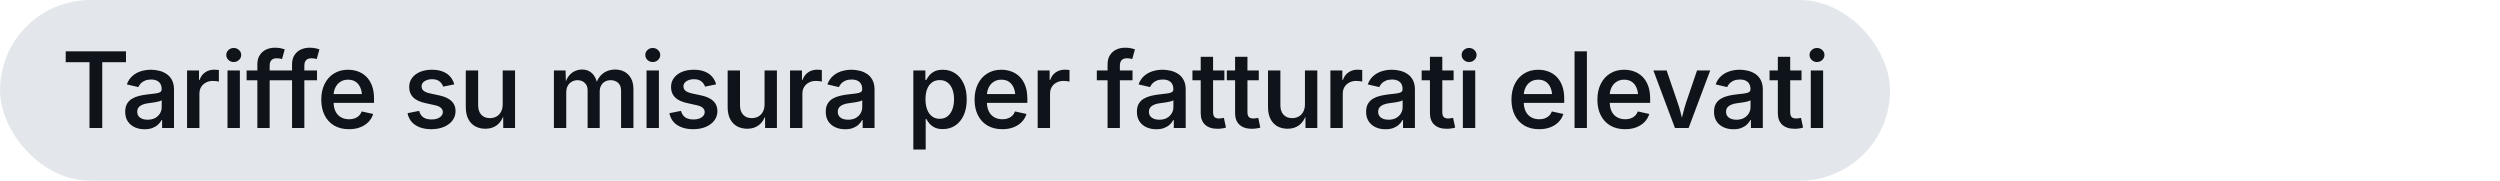 <svg width="332" height="24" viewBox="0 0 332 24" fill="none" xmlns="http://www.w3.org/2000/svg">
<rect width="251" height="24" rx="12" fill="#E3E7EB"/>
<path d="M8.726 8.257V6.814H16.73V8.257H13.579V17H11.884V8.257H8.726ZM19.204 17.164C18.716 17.164 18.279 17.075 17.891 16.898C17.504 16.72 17.196 16.46 16.968 16.118C16.741 15.772 16.627 15.348 16.627 14.847C16.627 14.414 16.709 14.058 16.873 13.78C17.037 13.498 17.258 13.274 17.536 13.11C17.818 12.942 18.133 12.816 18.479 12.734C18.83 12.648 19.188 12.584 19.552 12.543C20.004 12.493 20.368 12.45 20.646 12.413C20.924 12.377 21.129 12.32 21.261 12.242C21.398 12.16 21.466 12.03 21.466 11.852V11.818C21.466 11.55 21.412 11.322 21.302 11.135C21.198 10.948 21.04 10.807 20.831 10.711C20.626 10.611 20.37 10.56 20.065 10.56C19.751 10.56 19.48 10.608 19.252 10.704C19.024 10.8 18.837 10.925 18.691 11.08C18.55 11.23 18.445 11.392 18.377 11.565L16.845 11.21C17.009 10.754 17.251 10.385 17.57 10.102C17.889 9.815 18.263 9.604 18.691 9.467C19.119 9.33 19.573 9.262 20.051 9.262C20.384 9.262 20.728 9.303 21.084 9.385C21.439 9.462 21.77 9.599 22.075 9.795C22.38 9.986 22.629 10.255 22.82 10.602C23.011 10.943 23.107 11.379 23.107 11.907V17H21.528V15.947H21.453C21.348 16.157 21.195 16.355 20.995 16.542C20.799 16.724 20.553 16.875 20.256 16.993C19.96 17.107 19.609 17.164 19.204 17.164ZM19.593 15.899C19.985 15.899 20.32 15.824 20.598 15.674C20.876 15.519 21.09 15.316 21.241 15.065C21.396 14.815 21.473 14.544 21.473 14.252V13.309C21.414 13.359 21.311 13.407 21.166 13.452C21.024 13.493 20.86 13.53 20.674 13.562C20.491 13.593 20.314 13.621 20.14 13.644C19.967 13.666 19.821 13.687 19.703 13.705C19.429 13.737 19.181 13.796 18.958 13.883C18.734 13.969 18.557 14.09 18.424 14.245C18.292 14.396 18.226 14.596 18.226 14.847C18.226 15.079 18.285 15.273 18.404 15.428C18.523 15.583 18.684 15.701 18.889 15.783C19.094 15.861 19.329 15.899 19.593 15.899ZM24.842 17V9.357H26.428V10.608H26.51C26.651 10.18 26.895 9.847 27.242 9.61C27.588 9.373 27.982 9.255 28.424 9.255C28.524 9.255 28.636 9.259 28.759 9.269C28.882 9.273 28.985 9.282 29.067 9.296V10.834C29.003 10.811 28.891 10.791 28.732 10.773C28.572 10.754 28.413 10.745 28.253 10.745C27.916 10.745 27.613 10.818 27.344 10.964C27.075 11.105 26.863 11.303 26.708 11.559C26.558 11.809 26.483 12.101 26.483 12.434V17H24.842ZM30.214 17V9.357H31.855V17H30.214ZM31.034 8.236C30.765 8.236 30.533 8.145 30.337 7.963C30.146 7.776 30.05 7.555 30.05 7.3C30.05 7.04 30.146 6.821 30.337 6.644C30.533 6.461 30.765 6.37 31.034 6.37C31.312 6.37 31.547 6.461 31.738 6.644C31.934 6.821 32.032 7.04 32.032 7.3C32.032 7.555 31.934 7.776 31.738 7.963C31.547 8.145 31.312 8.236 31.034 8.236ZM37.493 9.357V10.663H32.749V9.357H37.493ZM34.178 17V8.558C34.178 8.065 34.282 7.655 34.492 7.327C34.706 6.994 34.989 6.746 35.34 6.582C35.695 6.418 36.083 6.336 36.502 6.336C36.807 6.336 37.074 6.361 37.302 6.411C37.534 6.461 37.705 6.507 37.814 6.548L37.452 7.847C37.379 7.819 37.288 7.794 37.179 7.771C37.069 7.749 36.937 7.737 36.782 7.737C36.436 7.737 36.187 7.824 36.037 7.997C35.887 8.166 35.811 8.407 35.811 8.722V17H34.178ZM42.099 9.357V10.663H37.355V9.357H42.099ZM38.784 17V8.558C38.784 8.065 38.889 7.655 39.098 7.327C39.312 6.994 39.595 6.746 39.946 6.582C40.301 6.418 40.689 6.336 41.108 6.336C41.413 6.336 41.68 6.361 41.908 6.411C42.14 6.461 42.311 6.507 42.42 6.548L42.058 7.847C41.985 7.819 41.894 7.794 41.785 7.771C41.675 7.749 41.543 7.737 41.388 7.737C41.042 7.737 40.794 7.824 40.643 7.997C40.493 8.166 40.417 8.407 40.417 8.722V17H38.784ZM46.343 17.157C45.582 17.157 44.926 16.995 44.374 16.672C43.827 16.348 43.406 15.893 43.11 15.305C42.813 14.717 42.665 14.024 42.665 13.227C42.665 12.443 42.811 11.755 43.103 11.162C43.395 10.565 43.807 10.1 44.34 9.768C44.873 9.43 45.5 9.262 46.22 9.262C46.671 9.262 47.104 9.335 47.519 9.48C47.934 9.626 48.303 9.854 48.626 10.164C48.95 10.474 49.205 10.873 49.392 11.36C49.579 11.848 49.672 12.431 49.672 13.11V13.657H43.499V12.488H48.845L48.079 12.857C48.079 12.406 48.009 12.01 47.867 11.668C47.726 11.326 47.519 11.06 47.245 10.868C46.972 10.677 46.632 10.581 46.227 10.581C45.817 10.581 45.468 10.679 45.181 10.875C44.894 11.066 44.675 11.324 44.525 11.648C44.374 11.971 44.299 12.324 44.299 12.707V13.507C44.299 14.013 44.383 14.439 44.552 14.785C44.725 15.132 44.967 15.394 45.277 15.571C45.591 15.749 45.953 15.838 46.364 15.838C46.632 15.838 46.876 15.799 47.095 15.722C47.318 15.644 47.51 15.528 47.669 15.373C47.829 15.218 47.95 15.027 48.032 14.799L49.556 15.134C49.433 15.539 49.223 15.895 48.927 16.2C48.635 16.501 48.271 16.736 47.833 16.904C47.396 17.073 46.899 17.157 46.343 17.157ZM57.278 17.157C56.708 17.157 56.203 17.075 55.761 16.911C55.318 16.747 54.956 16.508 54.674 16.193C54.396 15.874 54.211 15.487 54.12 15.031L55.658 14.724C55.763 15.111 55.952 15.398 56.225 15.585C56.503 15.772 56.861 15.865 57.299 15.865C57.763 15.865 58.13 15.772 58.399 15.585C58.673 15.394 58.809 15.163 58.809 14.895C58.809 14.662 58.723 14.471 58.55 14.32C58.376 14.165 58.112 14.049 57.757 13.972L56.465 13.685C55.749 13.53 55.216 13.277 54.865 12.926C54.514 12.57 54.339 12.115 54.339 11.559C54.339 11.098 54.466 10.697 54.721 10.355C54.977 10.009 55.33 9.74 55.781 9.549C56.237 9.357 56.761 9.262 57.353 9.262C57.918 9.262 58.404 9.344 58.809 9.508C59.215 9.667 59.543 9.893 59.794 10.185C60.044 10.472 60.222 10.811 60.327 11.203L58.857 11.504C58.766 11.235 58.604 11.005 58.372 10.813C58.139 10.617 57.807 10.52 57.374 10.52C56.977 10.52 56.647 10.608 56.383 10.786C56.118 10.959 55.986 11.185 55.986 11.463C55.986 11.7 56.073 11.894 56.246 12.044C56.424 12.194 56.713 12.315 57.114 12.406L58.379 12.68C59.094 12.839 59.625 13.09 59.971 13.432C60.322 13.773 60.498 14.211 60.498 14.744C60.498 15.218 60.361 15.637 60.088 16.002C59.814 16.362 59.436 16.645 58.953 16.85C58.47 17.055 57.911 17.157 57.278 17.157ZM64.468 17.096C63.949 17.096 63.491 16.986 63.094 16.768C62.702 16.544 62.397 16.218 62.178 15.79C61.964 15.357 61.857 14.833 61.857 14.218V9.357H63.498V13.985C63.498 14.514 63.636 14.931 63.914 15.236C64.192 15.537 64.573 15.688 65.056 15.688C65.384 15.688 65.676 15.617 65.931 15.476C66.186 15.33 66.387 15.12 66.533 14.847C66.683 14.573 66.758 14.245 66.758 13.862V9.357H68.399V17H66.833L66.82 15.12H66.963C66.745 15.799 66.423 16.298 65.999 16.617C65.576 16.936 65.065 17.096 64.468 17.096ZM73.558 17V9.357H75.109L75.157 11.162H75.041C75.15 10.72 75.319 10.358 75.547 10.075C75.775 9.788 76.041 9.576 76.347 9.439C76.656 9.303 76.978 9.234 77.31 9.234C77.862 9.234 78.308 9.408 78.65 9.754C78.992 10.096 79.227 10.588 79.354 11.23H79.156C79.256 10.793 79.432 10.426 79.683 10.13C79.933 9.834 80.232 9.61 80.578 9.46C80.929 9.31 81.303 9.234 81.699 9.234C82.155 9.234 82.565 9.332 82.93 9.528C83.294 9.724 83.584 10.016 83.798 10.403C84.012 10.791 84.119 11.271 84.119 11.846V17H82.478V12.058C82.478 11.565 82.342 11.208 82.068 10.984C81.799 10.761 81.478 10.649 81.104 10.649C80.804 10.649 80.544 10.713 80.325 10.841C80.106 10.968 79.938 11.146 79.819 11.374C79.701 11.597 79.641 11.857 79.641 12.153V17H78.035V11.969C78.035 11.568 77.91 11.249 77.659 11.012C77.408 10.77 77.085 10.649 76.688 10.649C76.424 10.649 76.178 10.713 75.95 10.841C75.722 10.964 75.54 11.146 75.403 11.388C75.266 11.629 75.198 11.928 75.198 12.283V17H73.558ZM85.861 17V9.357H87.502V17H85.861ZM86.681 8.236C86.412 8.236 86.18 8.145 85.984 7.963C85.793 7.776 85.697 7.555 85.697 7.3C85.697 7.04 85.793 6.821 85.984 6.644C86.18 6.461 86.412 6.37 86.681 6.37C86.959 6.37 87.194 6.461 87.385 6.644C87.581 6.821 87.679 7.04 87.679 7.3C87.679 7.555 87.581 7.776 87.385 7.963C87.194 8.145 86.959 8.236 86.681 8.236ZM92.053 17.157C91.483 17.157 90.978 17.075 90.535 16.911C90.093 16.747 89.731 16.508 89.449 16.193C89.171 15.874 88.986 15.487 88.895 15.031L90.433 14.724C90.538 15.111 90.727 15.398 91 15.585C91.278 15.772 91.636 15.865 92.074 15.865C92.538 15.865 92.905 15.772 93.174 15.585C93.448 15.394 93.584 15.163 93.584 14.895C93.584 14.662 93.498 14.471 93.325 14.32C93.151 14.165 92.887 14.049 92.532 13.972L91.24 13.685C90.524 13.53 89.991 13.277 89.64 12.926C89.289 12.57 89.114 12.115 89.114 11.559C89.114 11.098 89.241 10.697 89.496 10.355C89.752 10.009 90.105 9.74 90.556 9.549C91.012 9.357 91.536 9.262 92.128 9.262C92.693 9.262 93.179 9.344 93.584 9.508C93.99 9.667 94.318 9.893 94.569 10.185C94.819 10.472 94.997 10.811 95.102 11.203L93.632 11.504C93.541 11.235 93.379 11.005 93.147 10.813C92.914 10.617 92.582 10.52 92.149 10.52C91.752 10.52 91.422 10.608 91.157 10.786C90.893 10.959 90.761 11.185 90.761 11.463C90.761 11.7 90.848 11.894 91.021 12.044C91.199 12.194 91.488 12.315 91.889 12.406L93.154 12.68C93.869 12.839 94.4 13.09 94.746 13.432C95.097 13.773 95.273 14.211 95.273 14.744C95.273 15.218 95.136 15.637 94.863 16.002C94.589 16.362 94.211 16.645 93.728 16.85C93.245 17.055 92.686 17.157 92.053 17.157ZM99.243 17.096C98.724 17.096 98.266 16.986 97.869 16.768C97.477 16.544 97.172 16.218 96.953 15.79C96.739 15.357 96.632 14.833 96.632 14.218V9.357H98.272V13.985C98.272 14.514 98.412 14.931 98.689 15.236C98.968 15.537 99.348 15.688 99.831 15.688C100.159 15.688 100.451 15.617 100.706 15.476C100.961 15.33 101.162 15.12 101.308 14.847C101.458 14.573 101.533 14.245 101.533 13.862V9.357H103.174V17H101.608L101.595 15.12H101.738C101.52 15.799 101.198 16.298 100.774 16.617C100.351 16.936 99.84 17.096 99.243 17.096ZM104.916 17V9.357H106.502V10.608H106.584C106.725 10.18 106.969 9.847 107.315 9.61C107.662 9.373 108.056 9.255 108.498 9.255C108.598 9.255 108.71 9.259 108.833 9.269C108.956 9.273 109.058 9.282 109.14 9.296V10.834C109.077 10.811 108.965 10.791 108.805 10.773C108.646 10.754 108.486 10.745 108.327 10.745C107.99 10.745 107.687 10.818 107.418 10.964C107.149 11.105 106.937 11.303 106.782 11.559C106.632 11.809 106.556 12.101 106.556 12.434V17H104.916ZM112.236 17.164C111.748 17.164 111.311 17.075 110.923 16.898C110.536 16.72 110.228 16.46 110 16.118C109.773 15.772 109.659 15.348 109.659 14.847C109.659 14.414 109.741 14.058 109.905 13.78C110.069 13.498 110.29 13.274 110.568 13.11C110.85 12.942 111.165 12.816 111.511 12.734C111.862 12.648 112.22 12.584 112.584 12.543C113.036 12.493 113.4 12.45 113.678 12.413C113.956 12.377 114.161 12.32 114.293 12.242C114.43 12.16 114.499 12.03 114.499 11.852V11.818C114.499 11.55 114.444 11.322 114.334 11.135C114.23 10.948 114.072 10.807 113.863 10.711C113.658 10.611 113.402 10.56 113.097 10.56C112.783 10.56 112.512 10.608 112.284 10.704C112.056 10.8 111.869 10.925 111.723 11.08C111.582 11.23 111.477 11.392 111.409 11.565L109.877 11.21C110.041 10.754 110.283 10.385 110.602 10.102C110.921 9.815 111.295 9.604 111.723 9.467C112.152 9.33 112.605 9.262 113.083 9.262C113.416 9.262 113.76 9.303 114.116 9.385C114.471 9.462 114.802 9.599 115.107 9.795C115.412 9.986 115.661 10.255 115.852 10.602C116.043 10.943 116.139 11.379 116.139 11.907V17H114.56V15.947H114.485C114.38 16.157 114.227 16.355 114.027 16.542C113.831 16.724 113.585 16.875 113.289 16.993C112.992 17.107 112.641 17.164 112.236 17.164ZM112.625 15.899C113.017 15.899 113.352 15.824 113.63 15.674C113.908 15.519 114.123 15.316 114.273 15.065C114.428 14.815 114.505 14.544 114.505 14.252V13.309C114.446 13.359 114.344 13.407 114.198 13.452C114.056 13.493 113.892 13.53 113.706 13.562C113.523 13.593 113.346 13.621 113.172 13.644C112.999 13.666 112.853 13.687 112.735 13.705C112.461 13.737 112.213 13.796 111.99 13.883C111.766 13.969 111.589 14.09 111.457 14.245C111.324 14.396 111.258 14.596 111.258 14.847C111.258 15.079 111.318 15.273 111.436 15.428C111.555 15.583 111.716 15.701 111.921 15.783C112.126 15.861 112.361 15.899 112.625 15.899ZM121.291 19.857V9.357H122.891V10.615H123.014C123.1 10.442 123.226 10.251 123.39 10.041C123.558 9.831 123.786 9.649 124.073 9.494C124.365 9.339 124.743 9.262 125.208 9.262C125.809 9.262 126.347 9.414 126.821 9.72C127.3 10.025 127.678 10.472 127.956 11.06C128.239 11.643 128.38 12.354 128.38 13.192C128.38 14.026 128.243 14.737 127.97 15.325C127.696 15.913 127.32 16.364 126.842 16.679C126.363 16.989 125.819 17.144 125.208 17.144C124.757 17.144 124.385 17.068 124.094 16.918C123.802 16.763 123.572 16.581 123.403 16.371C123.235 16.162 123.105 15.97 123.014 15.797H122.932V19.857H121.291ZM124.798 15.776C125.217 15.776 125.566 15.662 125.844 15.435C126.126 15.207 126.338 14.899 126.479 14.512C126.625 14.12 126.698 13.678 126.698 13.185C126.698 12.698 126.628 12.263 126.486 11.88C126.345 11.492 126.133 11.19 125.851 10.971C125.568 10.747 125.217 10.636 124.798 10.636C124.388 10.636 124.041 10.743 123.759 10.957C123.476 11.167 123.262 11.463 123.116 11.846C122.975 12.224 122.904 12.671 122.904 13.185C122.904 13.696 122.977 14.147 123.123 14.539C123.269 14.926 123.483 15.229 123.766 15.448C124.048 15.667 124.392 15.776 124.798 15.776ZM133.102 17.157C132.341 17.157 131.685 16.995 131.133 16.672C130.587 16.348 130.165 15.893 129.869 15.305C129.573 14.717 129.424 14.024 129.424 13.227C129.424 12.443 129.57 11.755 129.862 11.162C130.154 10.565 130.566 10.1 131.099 9.768C131.632 9.43 132.259 9.262 132.979 9.262C133.43 9.262 133.863 9.335 134.278 9.48C134.693 9.626 135.062 9.854 135.385 10.164C135.709 10.474 135.964 10.873 136.151 11.36C136.338 11.848 136.431 12.431 136.431 13.11V13.657H130.258V12.488H135.604L134.839 12.857C134.839 12.406 134.768 12.01 134.627 11.668C134.485 11.326 134.278 11.06 134.005 10.868C133.731 10.677 133.392 10.581 132.986 10.581C132.576 10.581 132.227 10.679 131.94 10.875C131.653 11.066 131.434 11.324 131.284 11.648C131.133 11.971 131.058 12.324 131.058 12.707V13.507C131.058 14.013 131.143 14.439 131.311 14.785C131.484 15.132 131.726 15.394 132.036 15.571C132.35 15.749 132.713 15.838 133.123 15.838C133.392 15.838 133.635 15.799 133.854 15.722C134.077 15.644 134.269 15.528 134.428 15.373C134.588 15.218 134.709 15.027 134.791 14.799L136.315 15.134C136.192 15.539 135.982 15.895 135.686 16.2C135.395 16.501 135.03 16.736 134.592 16.904C134.155 17.073 133.658 17.157 133.102 17.157ZM137.804 17V9.357H139.39V10.608H139.472C139.613 10.18 139.857 9.847 140.203 9.61C140.55 9.373 140.944 9.255 141.386 9.255C141.486 9.255 141.598 9.259 141.721 9.269C141.844 9.273 141.947 9.282 142.029 9.296V10.834C141.965 10.811 141.853 10.791 141.694 10.773C141.534 10.754 141.375 10.745 141.215 10.745C140.878 10.745 140.575 10.818 140.306 10.964C140.037 11.105 139.825 11.303 139.67 11.559C139.52 11.809 139.445 12.101 139.445 12.434V17H137.804ZM150.4 9.357V10.663H145.656V9.357H150.4ZM147.085 17V8.558C147.085 8.065 147.19 7.655 147.399 7.327C147.613 6.994 147.896 6.746 148.247 6.582C148.602 6.418 148.99 6.336 149.409 6.336C149.714 6.336 149.981 6.361 150.209 6.411C150.441 6.461 150.612 6.507 150.721 6.548L150.359 7.847C150.286 7.819 150.195 7.794 150.086 7.771C149.976 7.749 149.844 7.737 149.689 7.737C149.343 7.737 149.095 7.824 148.944 7.997C148.794 8.166 148.719 8.407 148.719 8.722V17H147.085ZM153.557 17.164C153.07 17.164 152.632 17.075 152.245 16.898C151.857 16.72 151.55 16.46 151.322 16.118C151.094 15.772 150.98 15.348 150.98 14.847C150.98 14.414 151.062 14.058 151.226 13.78C151.39 13.498 151.611 13.274 151.889 13.11C152.172 12.942 152.486 12.816 152.833 12.734C153.183 12.648 153.541 12.584 153.906 12.543C154.357 12.493 154.722 12.45 155 12.413C155.278 12.377 155.483 12.32 155.615 12.242C155.751 12.16 155.82 12.03 155.82 11.852V11.818C155.82 11.55 155.765 11.322 155.656 11.135C155.551 10.948 155.394 10.807 155.184 10.711C154.979 10.611 154.724 10.56 154.418 10.56C154.104 10.56 153.833 10.608 153.605 10.704C153.377 10.8 153.19 10.925 153.044 11.08C152.903 11.23 152.798 11.392 152.73 11.565L151.199 11.21C151.363 10.754 151.604 10.385 151.923 10.102C152.242 9.815 152.616 9.604 153.044 9.467C153.473 9.33 153.926 9.262 154.405 9.262C154.737 9.262 155.082 9.303 155.437 9.385C155.793 9.462 156.123 9.599 156.428 9.795C156.734 9.986 156.982 10.255 157.173 10.602C157.365 10.943 157.46 11.379 157.46 11.907V17H155.881V15.947H155.806C155.701 16.157 155.549 16.355 155.348 16.542C155.152 16.724 154.906 16.875 154.61 16.993C154.314 17.107 153.963 17.164 153.557 17.164ZM153.947 15.899C154.339 15.899 154.674 15.824 154.952 15.674C155.23 15.519 155.444 15.316 155.594 15.065C155.749 14.815 155.827 14.544 155.827 14.252V13.309C155.767 13.359 155.665 13.407 155.519 13.452C155.378 13.493 155.214 13.53 155.027 13.562C154.845 13.593 154.667 13.621 154.494 13.644C154.321 13.666 154.175 13.687 154.056 13.705C153.783 13.737 153.534 13.796 153.311 13.883C153.088 13.969 152.91 14.09 152.778 14.245C152.646 14.396 152.58 14.596 152.58 14.847C152.58 15.079 152.639 15.273 152.757 15.428C152.876 15.583 153.038 15.701 153.243 15.783C153.448 15.861 153.682 15.899 153.947 15.899ZM162.6 9.357V10.663H158.355V9.357H162.6ZM159.455 7.539H161.096V14.888C161.096 15.184 161.157 15.4 161.281 15.537C161.404 15.669 161.609 15.735 161.896 15.735C161.973 15.735 162.076 15.726 162.203 15.708C162.336 15.69 162.445 15.671 162.531 15.653L162.805 16.945C162.627 17 162.443 17.039 162.251 17.061C162.06 17.089 161.871 17.102 161.684 17.102C160.973 17.102 160.424 16.922 160.036 16.562C159.649 16.203 159.455 15.692 159.455 15.031V7.539ZM167.165 9.357V10.663H162.92V9.357H167.165ZM164.02 7.539H165.661V14.888C165.661 15.184 165.723 15.4 165.846 15.537C165.969 15.669 166.174 15.735 166.461 15.735C166.538 15.735 166.641 15.726 166.769 15.708C166.901 15.69 167.01 15.671 167.097 15.653L167.37 16.945C167.192 17 167.008 17.039 166.816 17.061C166.625 17.089 166.436 17.102 166.249 17.102C165.538 17.102 164.989 16.922 164.602 16.562C164.214 16.203 164.02 15.692 164.02 15.031V7.539ZM171.006 17.096C170.486 17.096 170.028 16.986 169.632 16.768C169.24 16.544 168.934 16.218 168.716 15.79C168.501 15.357 168.394 14.833 168.394 14.218V9.357H170.035V13.985C170.035 14.514 170.174 14.931 170.452 15.236C170.73 15.537 171.11 15.688 171.593 15.688C171.922 15.688 172.213 15.617 172.468 15.476C172.724 15.33 172.924 15.12 173.07 14.847C173.22 14.573 173.296 14.245 173.296 13.862V9.357H174.936V17H173.371L173.357 15.12H173.501C173.282 15.799 172.961 16.298 172.537 16.617C172.113 16.936 171.603 17.096 171.006 17.096ZM176.678 17V9.357H178.264V10.608H178.346C178.487 10.18 178.731 9.847 179.078 9.61C179.424 9.373 179.818 9.255 180.26 9.255C180.36 9.255 180.472 9.259 180.595 9.269C180.718 9.273 180.821 9.282 180.903 9.296V10.834C180.839 10.811 180.727 10.791 180.568 10.773C180.408 10.754 180.249 10.745 180.089 10.745C179.752 10.745 179.449 10.818 179.18 10.964C178.911 11.105 178.699 11.303 178.544 11.559C178.394 11.809 178.319 12.101 178.319 12.434V17H176.678ZM183.998 17.164C183.511 17.164 183.073 17.075 182.686 16.898C182.298 16.72 181.991 16.46 181.763 16.118C181.535 15.772 181.421 15.348 181.421 14.847C181.421 14.414 181.503 14.058 181.667 13.78C181.831 13.498 182.052 13.274 182.33 13.11C182.613 12.942 182.927 12.816 183.274 12.734C183.624 12.648 183.982 12.584 184.347 12.543C184.798 12.493 185.163 12.45 185.441 12.413C185.719 12.377 185.924 12.32 186.056 12.242C186.193 12.16 186.261 12.03 186.261 11.852V11.818C186.261 11.55 186.206 11.322 186.097 11.135C185.992 10.948 185.835 10.807 185.625 10.711C185.42 10.611 185.165 10.56 184.859 10.56C184.545 10.56 184.274 10.608 184.046 10.704C183.818 10.8 183.631 10.925 183.485 11.08C183.344 11.23 183.239 11.392 183.171 11.565L181.64 11.21C181.804 10.754 182.045 10.385 182.364 10.102C182.683 9.815 183.057 9.604 183.485 9.467C183.914 9.33 184.367 9.262 184.846 9.262C185.179 9.262 185.523 9.303 185.878 9.385C186.234 9.462 186.564 9.599 186.869 9.795C187.175 9.986 187.423 10.255 187.614 10.602C187.806 10.943 187.901 11.379 187.901 11.907V17H186.322V15.947H186.247C186.142 16.157 185.99 16.355 185.789 16.542C185.593 16.724 185.347 16.875 185.051 16.993C184.755 17.107 184.404 17.164 183.998 17.164ZM184.388 15.899C184.78 15.899 185.115 15.824 185.393 15.674C185.671 15.519 185.885 15.316 186.035 15.065C186.19 14.815 186.268 14.544 186.268 14.252V13.309C186.208 13.359 186.106 13.407 185.96 13.452C185.819 13.493 185.655 13.53 185.468 13.562C185.286 13.593 185.108 13.621 184.935 13.644C184.762 13.666 184.616 13.687 184.497 13.705C184.224 13.737 183.975 13.796 183.752 13.883C183.529 13.969 183.351 14.09 183.219 14.245C183.087 14.396 183.021 14.596 183.021 14.847C183.021 15.079 183.08 15.273 183.198 15.428C183.317 15.583 183.479 15.701 183.684 15.783C183.889 15.861 184.123 15.899 184.388 15.899ZM193.041 9.357V10.663H188.796V9.357H193.041ZM189.896 7.539H191.537V14.888C191.537 15.184 191.598 15.4 191.722 15.537C191.845 15.669 192.05 15.735 192.337 15.735C192.414 15.735 192.517 15.726 192.644 15.708C192.777 15.69 192.886 15.671 192.973 15.653L193.246 16.945C193.068 17 192.884 17.039 192.692 17.061C192.501 17.089 192.312 17.102 192.125 17.102C191.414 17.102 190.865 16.922 190.477 16.562C190.09 16.203 189.896 15.692 189.896 15.031V7.539ZM194.27 17V9.357H195.911V17H194.27ZM195.09 8.236C194.822 8.236 194.589 8.145 194.393 7.963C194.202 7.776 194.106 7.555 194.106 7.3C194.106 7.04 194.202 6.821 194.393 6.644C194.589 6.461 194.822 6.37 195.09 6.37C195.368 6.37 195.603 6.461 195.794 6.644C195.99 6.821 196.088 7.04 196.088 7.3C196.088 7.555 195.99 7.776 195.794 7.963C195.603 8.145 195.368 8.236 195.09 8.236ZM204.398 17.157C203.637 17.157 202.981 16.995 202.43 16.672C201.883 16.348 201.461 15.893 201.165 15.305C200.869 14.717 200.721 14.024 200.721 13.227C200.721 12.443 200.867 11.755 201.158 11.162C201.45 10.565 201.862 10.1 202.396 9.768C202.929 9.43 203.555 9.262 204.275 9.262C204.727 9.262 205.16 9.335 205.574 9.48C205.989 9.626 206.358 9.854 206.682 10.164C207.005 10.474 207.26 10.873 207.447 11.36C207.634 11.848 207.728 12.431 207.728 13.11V13.657H201.555V12.488H206.9L206.135 12.857C206.135 12.406 206.064 12.01 205.923 11.668C205.782 11.326 205.574 11.06 205.301 10.868C205.027 10.677 204.688 10.581 204.282 10.581C203.872 10.581 203.523 10.679 203.236 10.875C202.949 11.066 202.73 11.324 202.58 11.648C202.43 11.971 202.354 12.324 202.354 12.707V13.507C202.354 14.013 202.439 14.439 202.607 14.785C202.781 15.132 203.022 15.394 203.332 15.571C203.646 15.749 204.009 15.838 204.419 15.838C204.688 15.838 204.932 15.799 205.15 15.722C205.374 15.644 205.565 15.528 205.725 15.373C205.884 15.218 206.005 15.027 206.087 14.799L207.611 15.134C207.488 15.539 207.279 15.895 206.982 16.2C206.691 16.501 206.326 16.736 205.889 16.904C205.451 17.073 204.954 17.157 204.398 17.157ZM210.741 6.814V17H209.1V6.814H210.741ZM215.812 17.157C215.051 17.157 214.395 16.995 213.843 16.672C213.296 16.348 212.875 15.893 212.579 15.305C212.282 14.717 212.134 14.024 212.134 13.227C212.134 12.443 212.28 11.755 212.572 11.162C212.863 10.565 213.276 10.1 213.809 9.768C214.342 9.43 214.969 9.262 215.689 9.262C216.14 9.262 216.573 9.335 216.988 9.48C217.402 9.626 217.772 9.854 218.095 10.164C218.419 10.474 218.674 10.873 218.861 11.36C219.048 11.848 219.141 12.431 219.141 13.11V13.657H212.968V12.488H218.314L217.548 12.857C217.548 12.406 217.478 12.01 217.336 11.668C217.195 11.326 216.988 11.06 216.714 10.868C216.441 10.677 216.101 10.581 215.696 10.581C215.286 10.581 214.937 10.679 214.65 10.875C214.363 11.066 214.144 11.324 213.994 11.648C213.843 11.971 213.768 12.324 213.768 12.707V13.507C213.768 14.013 213.852 14.439 214.021 14.785C214.194 15.132 214.436 15.394 214.746 15.571C215.06 15.749 215.422 15.838 215.832 15.838C216.101 15.838 216.345 15.799 216.564 15.722C216.787 15.644 216.979 15.528 217.138 15.373C217.298 15.218 217.418 15.027 217.5 14.799L219.025 15.134C218.902 15.539 218.692 15.895 218.396 16.2C218.104 16.501 217.74 16.736 217.302 16.904C216.865 17.073 216.368 17.157 215.812 17.157ZM222.435 17L219.57 9.357H221.327L222.783 13.609C222.952 14.088 223.096 14.571 223.214 15.059C223.333 15.546 223.456 16.034 223.583 16.521H223.132C223.26 16.034 223.383 15.549 223.501 15.065C223.62 14.578 223.759 14.092 223.918 13.609L225.367 9.357H227.117L224.246 17H222.435ZM230.199 17.164C229.711 17.164 229.274 17.075 228.887 16.898C228.499 16.72 228.192 16.46 227.964 16.118C227.736 15.772 227.622 15.348 227.622 14.847C227.622 14.414 227.704 14.058 227.868 13.78C228.032 13.498 228.253 13.274 228.531 13.11C228.814 12.942 229.128 12.816 229.474 12.734C229.825 12.648 230.183 12.584 230.548 12.543C230.999 12.493 231.363 12.45 231.641 12.413C231.919 12.377 232.125 12.32 232.257 12.242C232.393 12.16 232.462 12.03 232.462 11.852V11.818C232.462 11.55 232.407 11.322 232.298 11.135C232.193 10.948 232.036 10.807 231.826 10.711C231.621 10.611 231.366 10.56 231.06 10.56C230.746 10.56 230.475 10.608 230.247 10.704C230.019 10.8 229.832 10.925 229.686 11.08C229.545 11.23 229.44 11.392 229.372 11.565L227.841 11.21C228.005 10.754 228.246 10.385 228.565 10.102C228.884 9.815 229.258 9.604 229.686 9.467C230.115 9.33 230.568 9.262 231.047 9.262C231.379 9.262 231.724 9.303 232.079 9.385C232.434 9.462 232.765 9.599 233.07 9.795C233.376 9.986 233.624 10.255 233.815 10.602C234.007 10.943 234.102 11.379 234.102 11.907V17H232.523V15.947H232.448C232.343 16.157 232.191 16.355 231.99 16.542C231.794 16.724 231.548 16.875 231.252 16.993C230.956 17.107 230.605 17.164 230.199 17.164ZM230.589 15.899C230.981 15.899 231.316 15.824 231.594 15.674C231.872 15.519 232.086 15.316 232.236 15.065C232.391 14.815 232.469 14.544 232.469 14.252V13.309C232.409 13.359 232.307 13.407 232.161 13.452C232.02 13.493 231.856 13.53 231.669 13.562C231.487 13.593 231.309 13.621 231.136 13.644C230.962 13.666 230.817 13.687 230.698 13.705C230.425 13.737 230.176 13.796 229.953 13.883C229.73 13.969 229.552 14.09 229.42 14.245C229.288 14.396 229.222 14.596 229.222 14.847C229.222 15.079 229.281 15.273 229.399 15.428C229.518 15.583 229.68 15.701 229.885 15.783C230.09 15.861 230.324 15.899 230.589 15.899ZM239.242 9.357V10.663H234.997V9.357H239.242ZM236.097 7.539H237.738V14.888C237.738 15.184 237.799 15.4 237.922 15.537C238.046 15.669 238.251 15.735 238.538 15.735C238.615 15.735 238.718 15.726 238.845 15.708C238.977 15.69 239.087 15.671 239.173 15.653L239.447 16.945C239.269 17 239.085 17.039 238.893 17.061C238.702 17.089 238.513 17.102 238.326 17.102C237.615 17.102 237.066 16.922 236.678 16.562C236.291 16.203 236.097 15.692 236.097 15.031V7.539ZM240.471 17V9.357H242.112V17H240.471ZM241.291 8.236C241.022 8.236 240.79 8.145 240.594 7.963C240.403 7.776 240.307 7.555 240.307 7.3C240.307 7.04 240.403 6.821 240.594 6.644C240.79 6.461 241.022 6.37 241.291 6.37C241.569 6.37 241.804 6.461 241.995 6.644C242.191 6.821 242.289 7.04 242.289 7.3C242.289 7.555 242.191 7.776 241.995 7.963C241.804 8.145 241.569 8.236 241.291 8.236Z" fill="#0F131A"/>
</svg>

